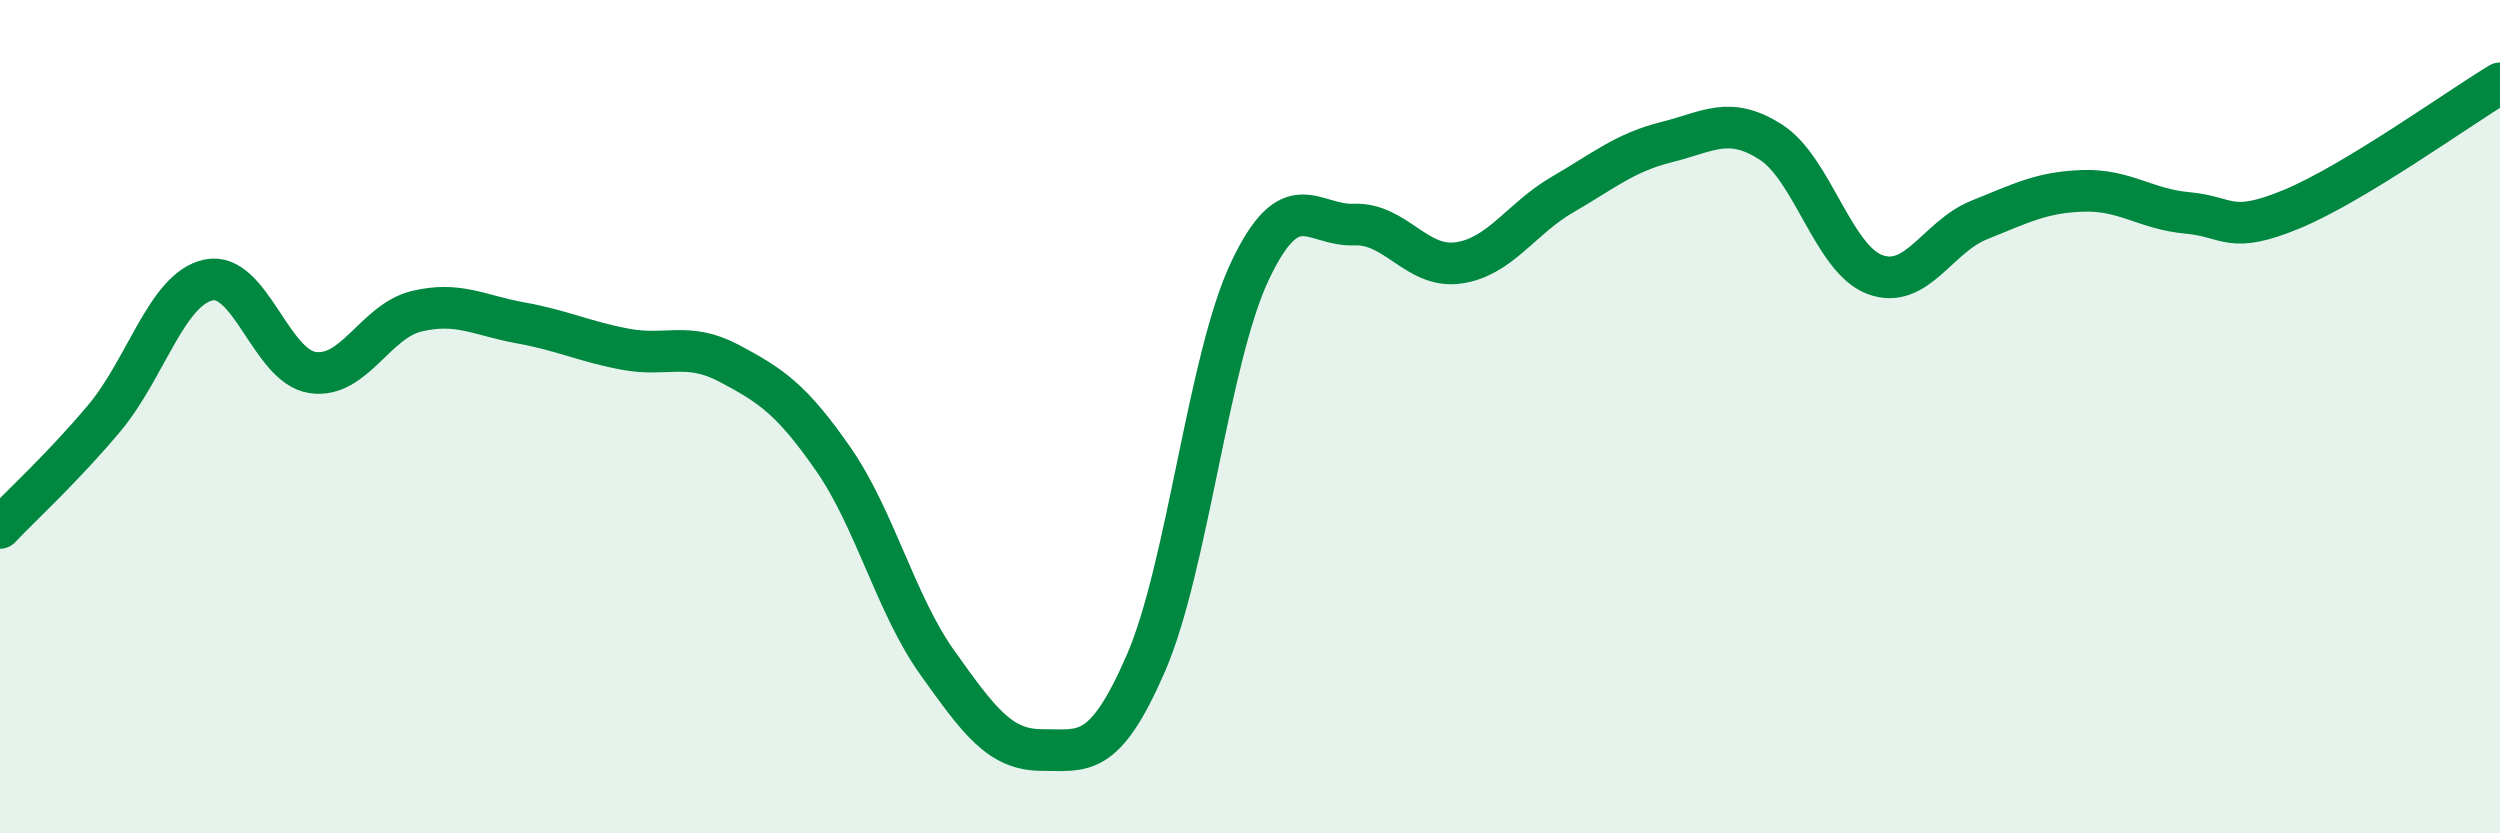
    <svg width="60" height="20" viewBox="0 0 60 20" xmlns="http://www.w3.org/2000/svg">
      <path
        d="M 0,12.67 C 0.5,12.14 1.5,11.23 2.5,10.04 C 3.5,8.85 4,6.94 5,6.72 C 6,6.5 6.5,8.79 7.5,8.94 C 8.5,9.09 9,7.71 10,7.47 C 11,7.23 11.5,7.57 12.5,7.75 C 13.5,7.93 14,8.19 15,8.38 C 16,8.57 16.5,8.19 17.5,8.72 C 18.5,9.25 19,9.58 20,11.02 C 21,12.46 21.5,14.51 22.5,15.91 C 23.5,17.31 24,18 25,18 C 26,18 26.5,18.22 27.5,15.92 C 28.5,13.62 29,8.61 30,6.5 C 31,4.39 31.5,5.43 32.5,5.39 C 33.5,5.35 34,6.45 35,6.31 C 36,6.17 36.5,5.25 37.5,4.67 C 38.5,4.09 39,3.66 40,3.41 C 41,3.16 41.5,2.77 42.5,3.41 C 43.5,4.05 44,6.22 45,6.59 C 46,6.96 46.5,5.68 47.5,5.28 C 48.5,4.88 49,4.61 50,4.58 C 51,4.55 51.5,5.02 52.5,5.11 C 53.5,5.2 53.5,5.64 55,5.02 C 56.5,4.4 59,2.6 60,2L60 20L0 20Z"
        fill="#008740"
        opacity="0.1"
        stroke-linecap="round"
        stroke-linejoin="round"
      />
      <path
        d="M 0,12.67 C 0.5,12.14 1.5,11.23 2.5,10.04 C 3.5,8.85 4,6.94 5,6.72 C 6,6.5 6.5,8.79 7.5,8.94 C 8.5,9.09 9,7.71 10,7.47 C 11,7.23 11.5,7.57 12.5,7.75 C 13.5,7.93 14,8.19 15,8.38 C 16,8.57 16.5,8.19 17.5,8.72 C 18.5,9.25 19,9.58 20,11.02 C 21,12.46 21.5,14.51 22.5,15.91 C 23.5,17.31 24,18 25,18 C 26,18 26.5,18.22 27.5,15.92 C 28.5,13.62 29,8.61 30,6.5 C 31,4.39 31.5,5.43 32.5,5.39 C 33.5,5.35 34,6.45 35,6.31 C 36,6.17 36.5,5.25 37.5,4.67 C 38.5,4.09 39,3.66 40,3.41 C 41,3.16 41.5,2.77 42.5,3.41 C 43.5,4.05 44,6.22 45,6.59 C 46,6.96 46.5,5.68 47.5,5.28 C 48.5,4.88 49,4.61 50,4.58 C 51,4.55 51.5,5.02 52.5,5.11 C 53.5,5.2 53.5,5.64 55,5.02 C 56.5,4.4 59,2.6 60,2"
        stroke="#008740"
        stroke-width="1"
        fill="none"
        stroke-linecap="round"
        stroke-linejoin="round"
      />
    </svg>
  